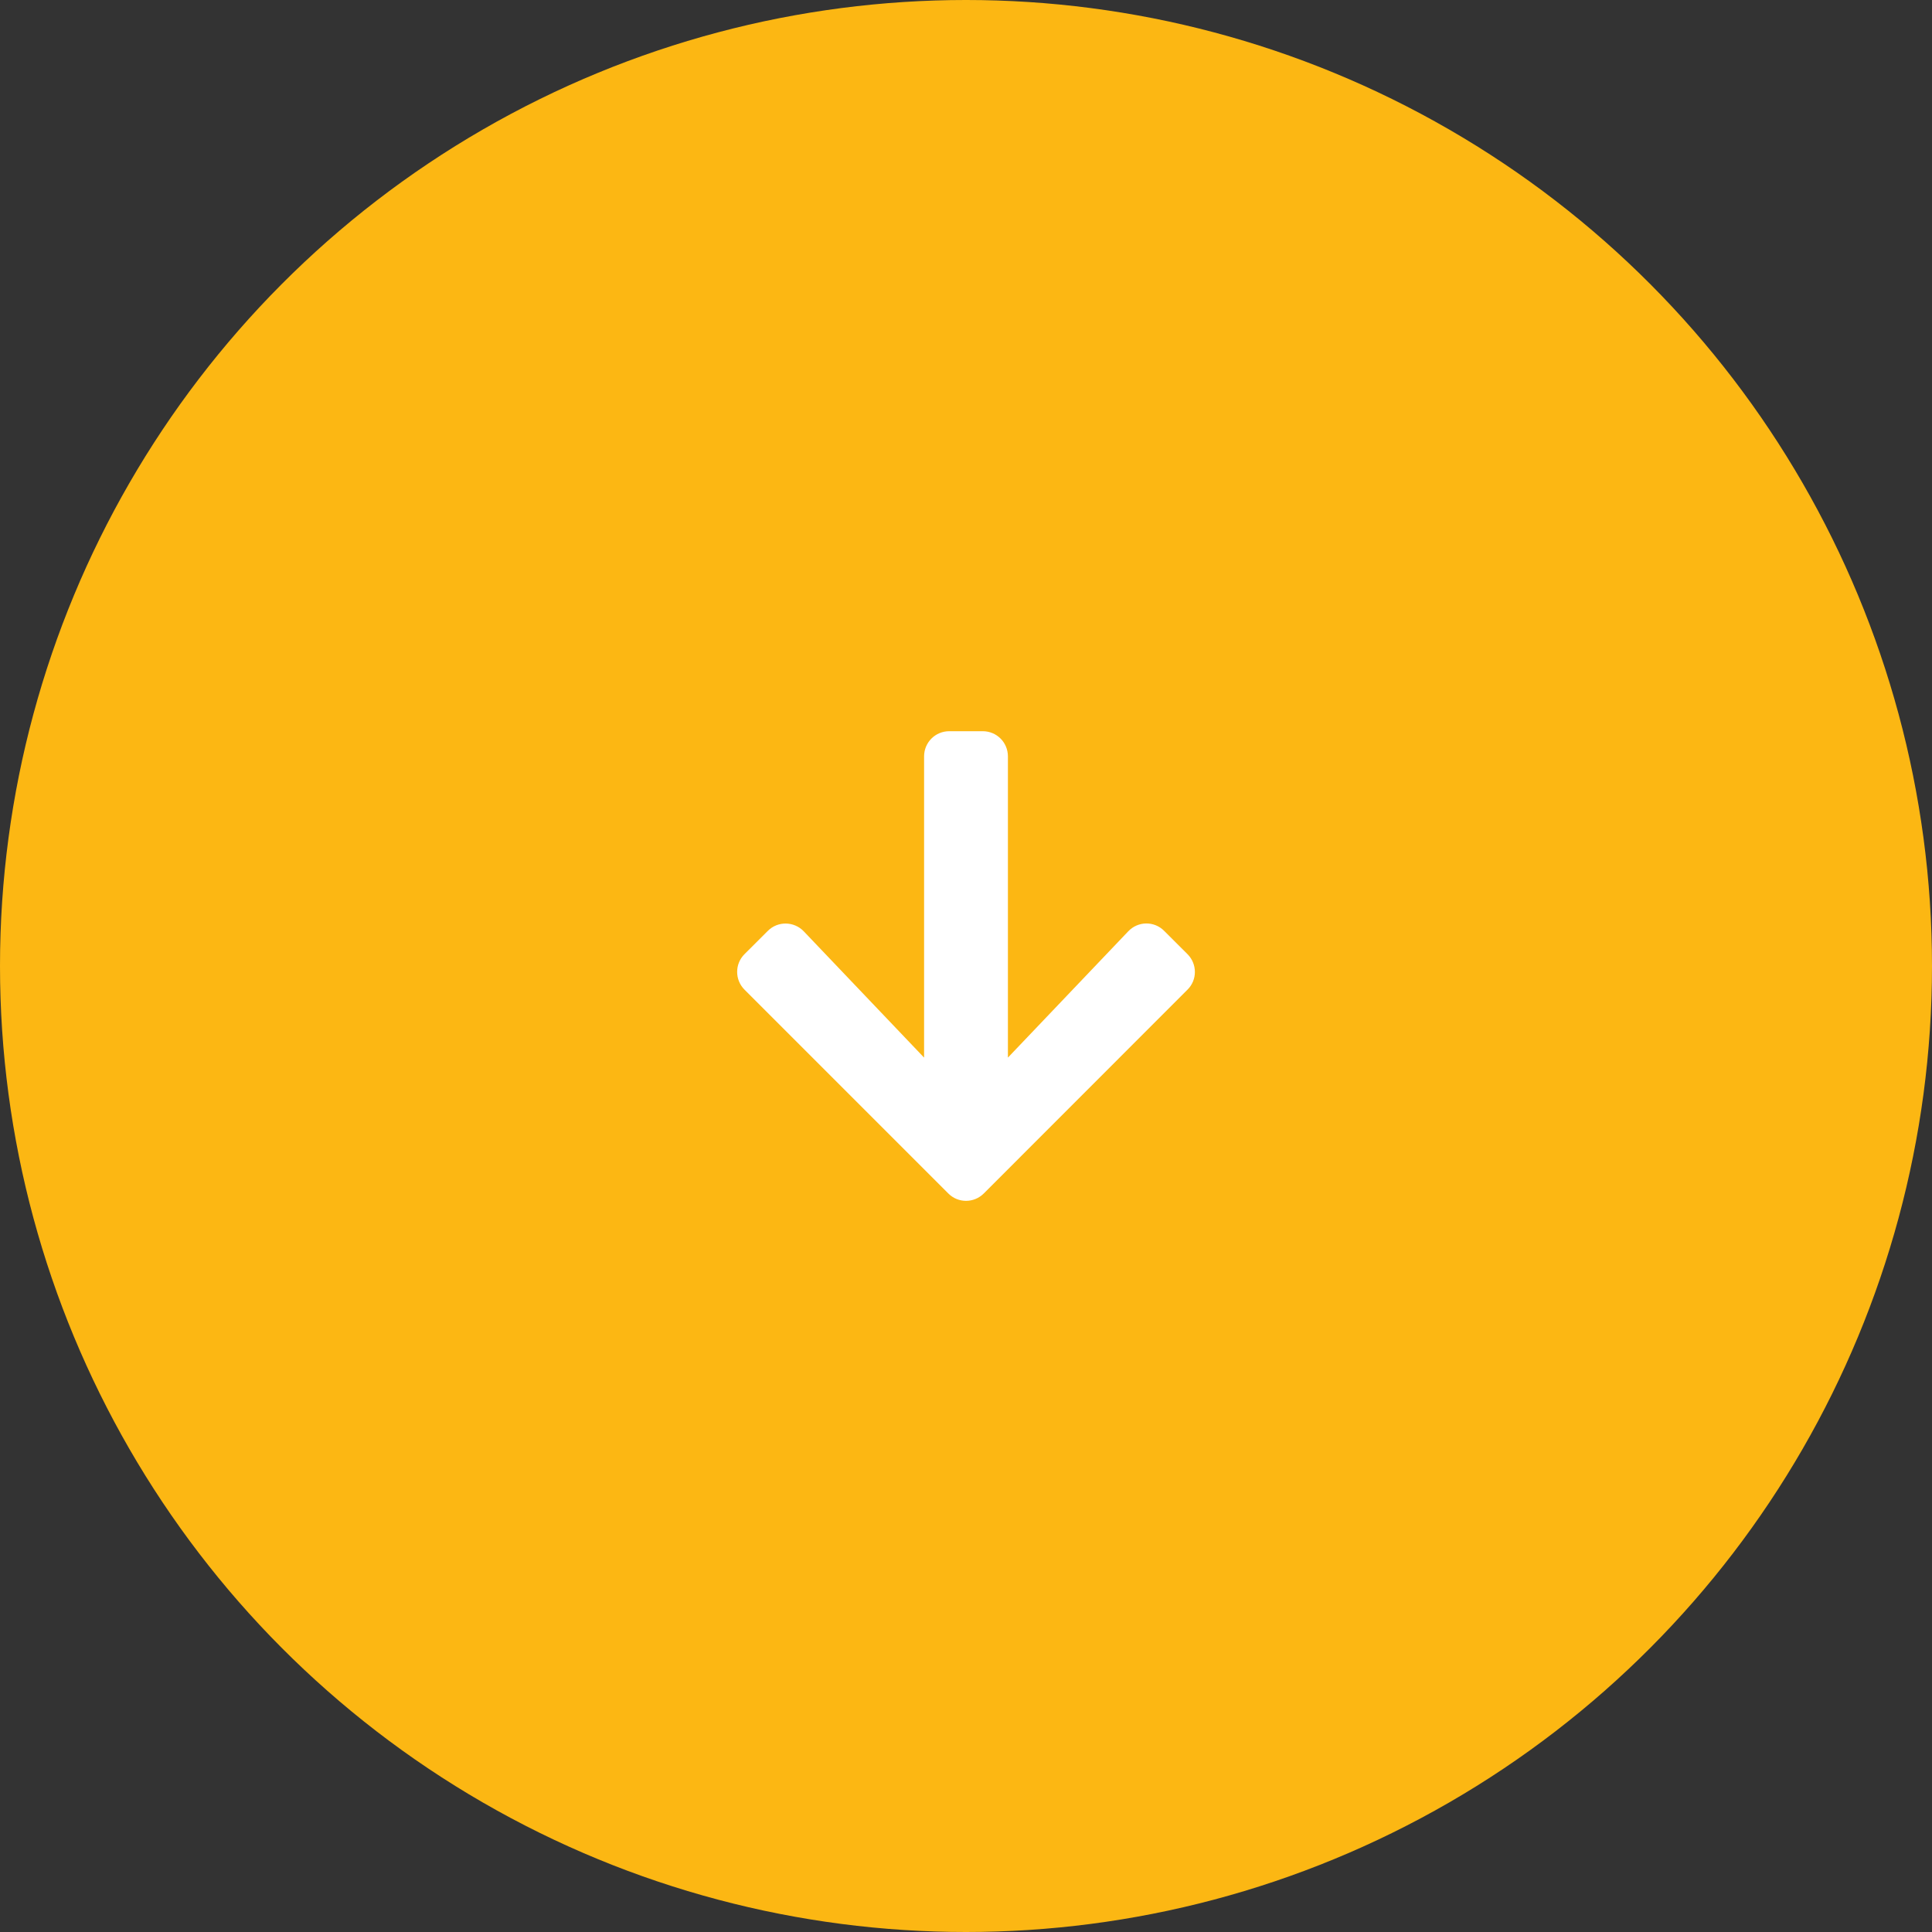 <svg width="36" height="36" viewBox="0 0 36 36" fill="none" xmlns="http://www.w3.org/2000/svg">
<rect x="0" y="0" width="36" height="36" fill="#333333" stroke="none"/>
<circle cx="18" cy="18" r="18" fill="#FCB713"/>
<g clip-path="url(#clip0_97_772)">
<path d="M21.693 17.346L22.127 17.779C22.311 17.963 22.311 18.26 22.127 18.441L18.332 22.238C18.148 22.422 17.852 22.422 17.67 22.238L13.873 18.441C13.69 18.258 13.69 17.961 13.873 17.779L14.307 17.346C14.492 17.16 14.795 17.164 14.977 17.354L17.219 19.707V14.094C17.219 13.834 17.428 13.625 17.688 13.625H18.312C18.572 13.625 18.781 13.834 18.781 14.094V19.707L21.023 17.354C21.205 17.162 21.508 17.158 21.693 17.346Z" fill="white"/>
</g>
<defs>
<clipPath id="clip0_97_772">
<rect width="10" height="10" fill="white" transform="translate(13 13)"/>
</clipPath>
</defs>
</svg>
